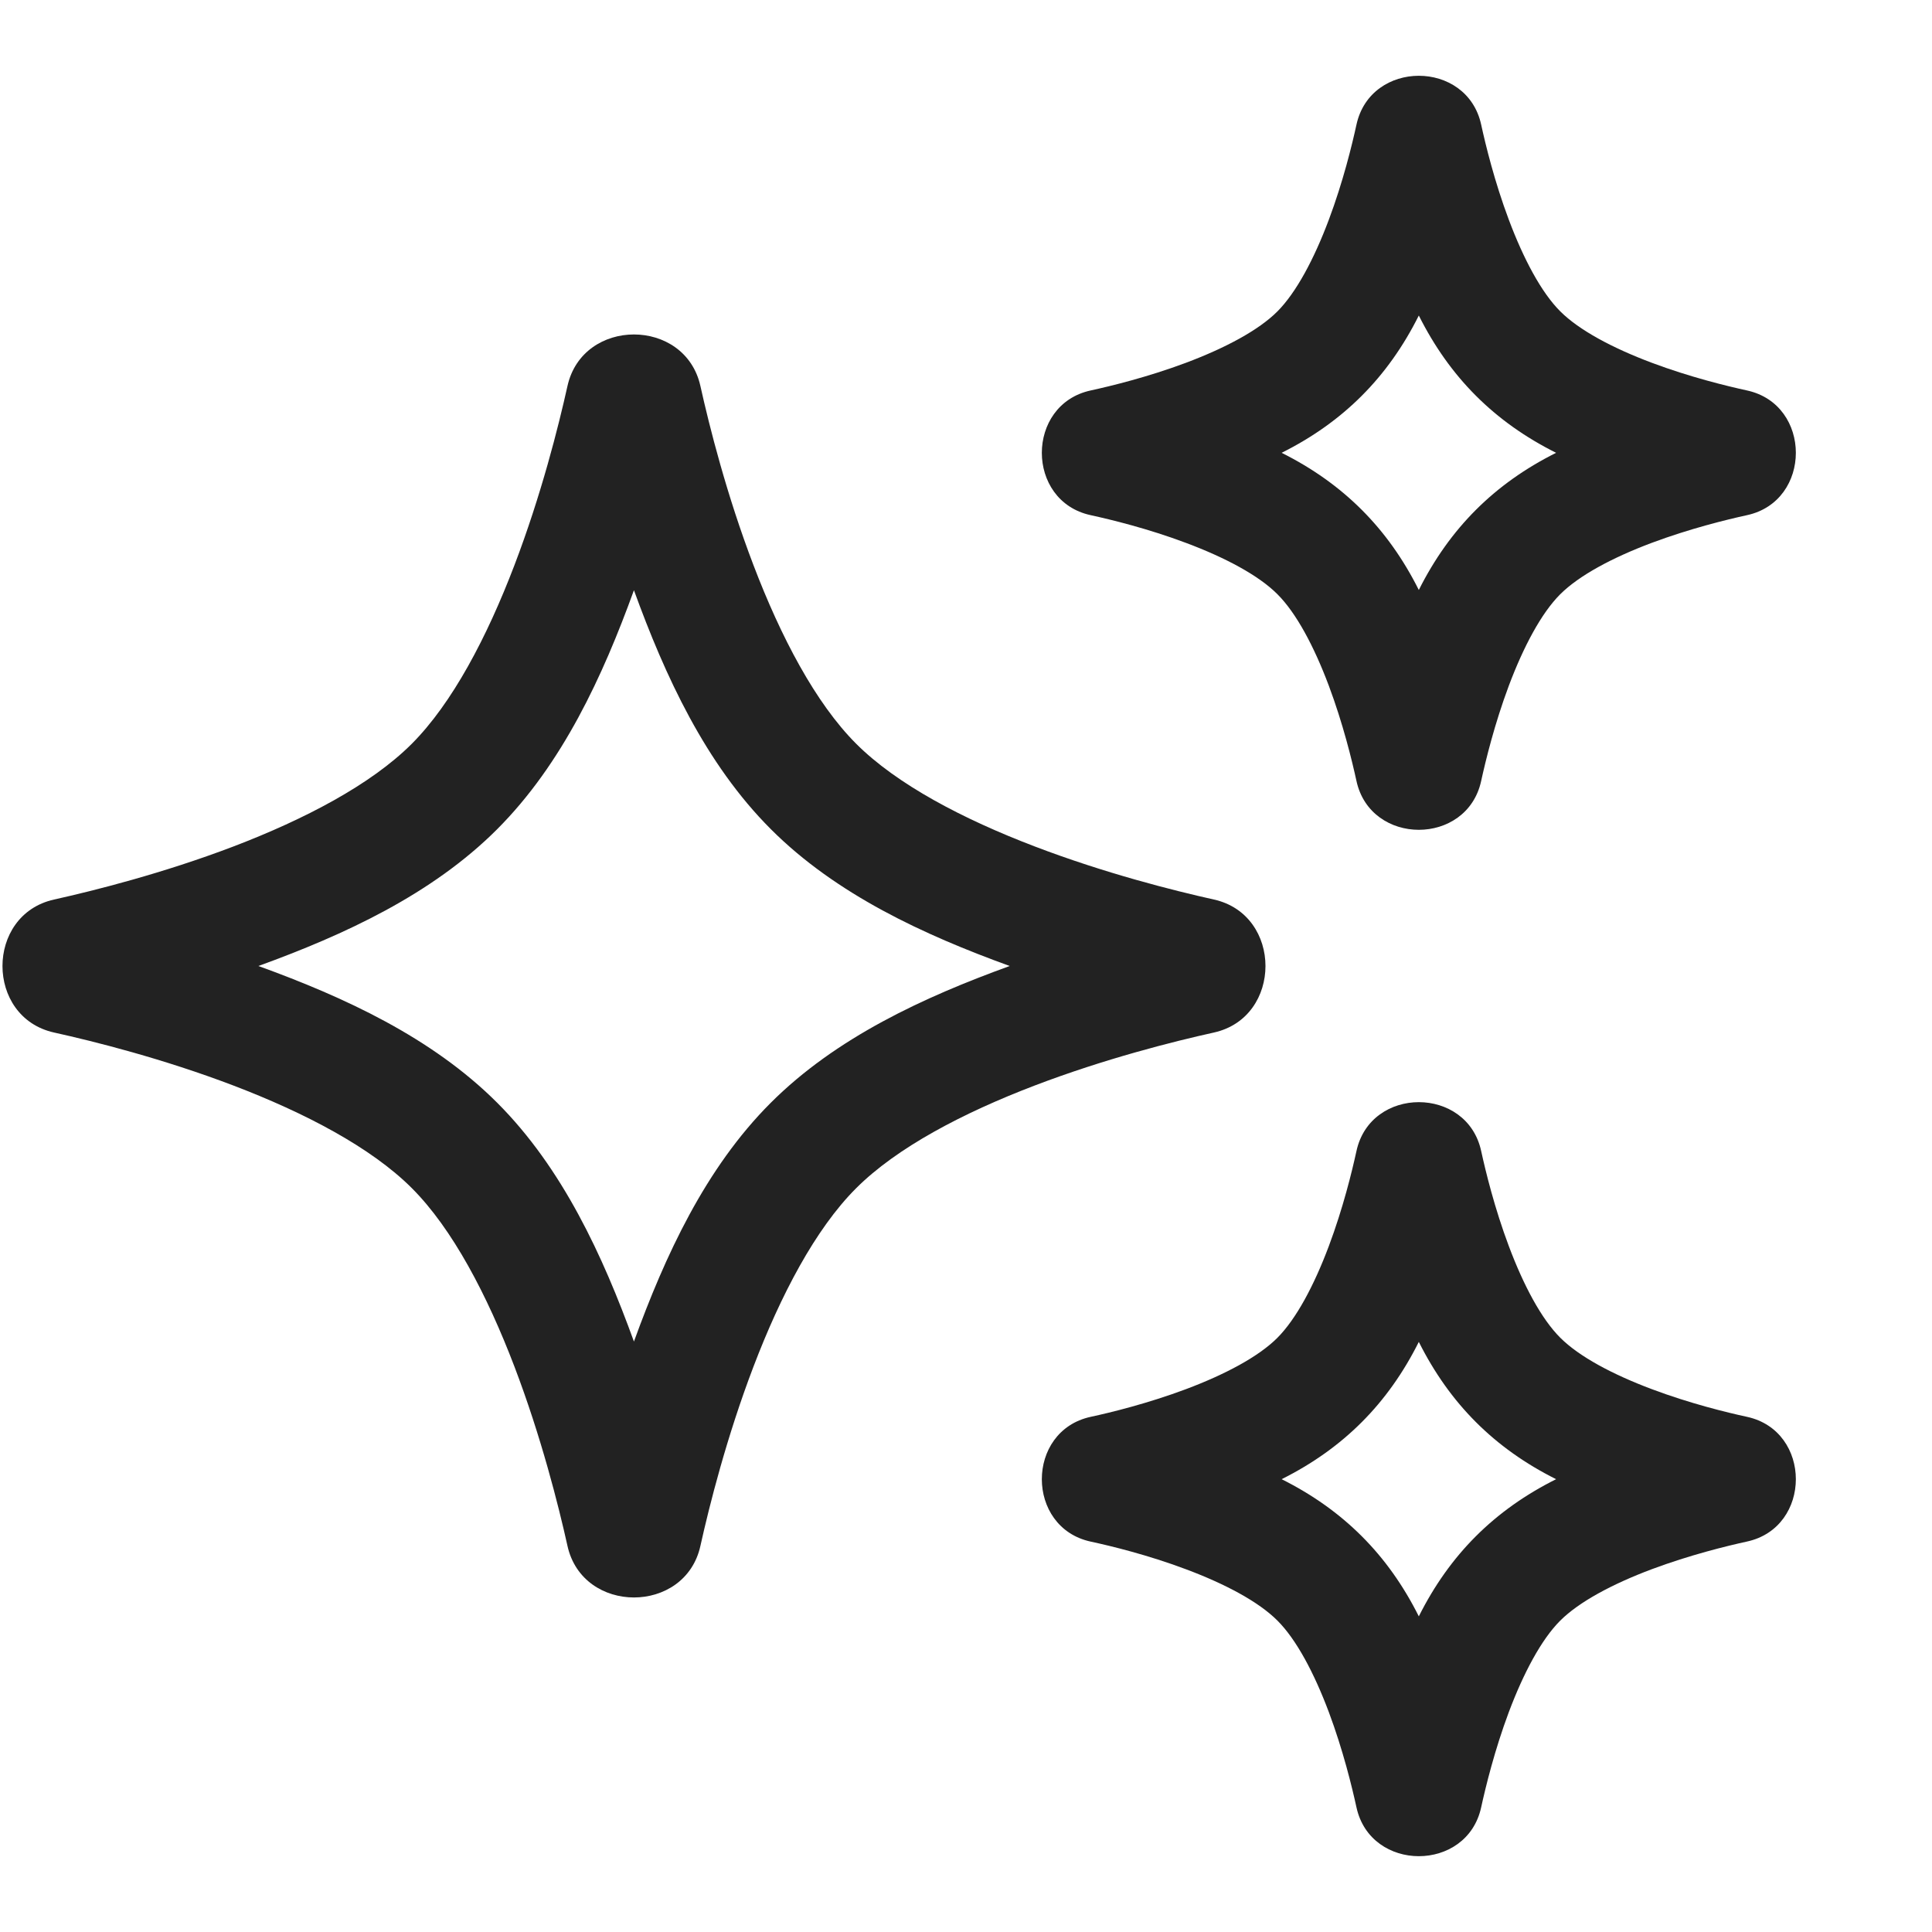 <svg width="32" height="32" viewBox="0 0 32 32" fill="none" xmlns="http://www.w3.org/2000/svg">
<path fill-rule="evenodd" clip-rule="evenodd" d="M24.533 2.065C24.606 2.4 24.755 3.012 24.991 3.64C25.236 4.293 25.531 4.846 25.843 5.157C26.155 5.469 26.707 5.764 27.36 6.009C27.988 6.245 28.601 6.394 28.935 6.467C30.015 6.701 30.015 8.299 28.935 8.533C28.6 8.606 27.988 8.756 27.359 8.991C26.706 9.236 26.153 9.532 25.841 9.844C25.53 10.155 25.235 10.708 24.99 11.36C24.755 11.988 24.606 12.6 24.533 12.934C24.299 14.015 22.701 14.014 22.467 12.934C22.394 12.599 22.245 11.987 22.01 11.359C21.765 10.706 21.47 10.153 21.158 9.842C20.847 9.53 20.294 9.235 19.641 8.991C19.013 8.755 18.401 8.606 18.066 8.533C16.986 8.3 16.986 6.701 18.066 6.467C18.401 6.394 19.012 6.245 19.64 6.01C20.293 5.765 20.845 5.471 21.157 5.159C21.468 4.847 21.764 4.294 22.009 3.641C22.245 3.013 22.394 2.4 22.467 2.066C22.701 0.985 24.299 0.985 24.533 2.065ZM23.5 5.226C22.989 6.248 22.25 6.989 21.228 7.5C22.249 8.011 22.989 8.751 23.5 9.772C24.012 8.751 24.752 8.011 25.774 7.5C24.752 6.989 24.012 6.248 23.5 5.226Z" fill="#222222"/>
<path fill-rule="evenodd" clip-rule="evenodd" d="M11.601 6.394C11.749 7.06 12.036 8.199 12.48 9.361C12.932 10.547 13.507 11.645 14.181 12.319C14.855 12.993 15.953 13.568 17.139 14.02C18.301 14.464 19.44 14.751 20.106 14.899C21.245 15.152 21.245 16.849 20.106 17.102C19.44 17.249 18.3 17.536 17.137 17.98C15.95 18.433 14.852 19.008 14.178 19.683C13.504 20.357 12.93 21.454 12.479 22.638C12.036 23.8 11.749 24.938 11.601 25.605C11.349 26.744 9.651 26.744 9.399 25.604C9.251 24.938 8.964 23.798 8.521 22.636C8.069 21.451 7.495 20.353 6.821 19.679C6.147 19.005 5.049 18.431 3.864 17.979C2.702 17.536 1.562 17.249 0.896 17.102C-0.244 16.849 -0.244 15.152 0.896 14.899C1.562 14.751 2.701 14.464 3.862 14.022C5.046 13.57 6.143 12.996 6.817 12.323C7.492 11.648 8.067 10.55 8.52 9.363C8.964 8.201 9.251 7.06 9.399 6.394C9.652 5.255 11.348 5.255 11.601 6.394ZM10.5 9.776C9.984 11.2 9.315 12.654 8.231 13.738C7.15 14.818 5.699 15.485 4.28 16C5.701 16.515 7.153 17.183 8.235 18.265C9.317 19.347 9.985 20.799 10.5 22.22C11.015 20.801 11.682 19.35 12.763 18.269C13.846 17.185 15.301 16.516 16.724 16C15.302 15.484 13.849 14.816 12.767 13.733C11.685 12.651 11.016 11.198 10.5 9.776Z" fill="#222222"/>
<path fill-rule="evenodd" clip-rule="evenodd" d="M24.533 19.065C24.299 17.985 22.701 17.985 22.467 19.066C22.394 19.4 22.245 20.013 22.009 20.641C21.764 21.294 21.468 21.847 21.157 22.159C20.845 22.471 20.293 22.765 19.64 23.01C19.012 23.245 18.401 23.395 18.066 23.467C16.986 23.701 16.986 25.3 18.066 25.534C18.401 25.606 19.013 25.755 19.641 25.991C20.294 26.235 20.847 26.53 21.158 26.842C21.47 27.153 21.765 27.706 22.01 28.359C22.245 28.987 22.394 29.599 22.467 29.934C22.701 31.014 24.299 31.015 24.533 29.934C24.606 29.6 24.755 28.988 24.99 28.36C25.235 27.708 25.53 27.155 25.841 26.844C26.153 26.532 26.706 26.236 27.359 25.991C27.988 25.756 28.6 25.606 28.935 25.533C30.015 25.299 30.015 23.701 28.935 23.467C28.601 23.395 27.988 23.245 27.36 23.009C26.707 22.764 26.155 22.469 25.843 22.157C25.531 21.846 25.236 21.293 24.991 20.64C24.755 20.012 24.606 19.4 24.533 19.065ZM23.5 22.226C24.012 23.248 24.752 23.989 25.774 24.5C24.752 25.011 24.012 25.75 23.5 26.772C22.989 25.751 22.249 25.011 21.228 24.5C22.25 23.989 22.989 23.248 23.5 22.226Z" fill="#222222"/>
</svg>
